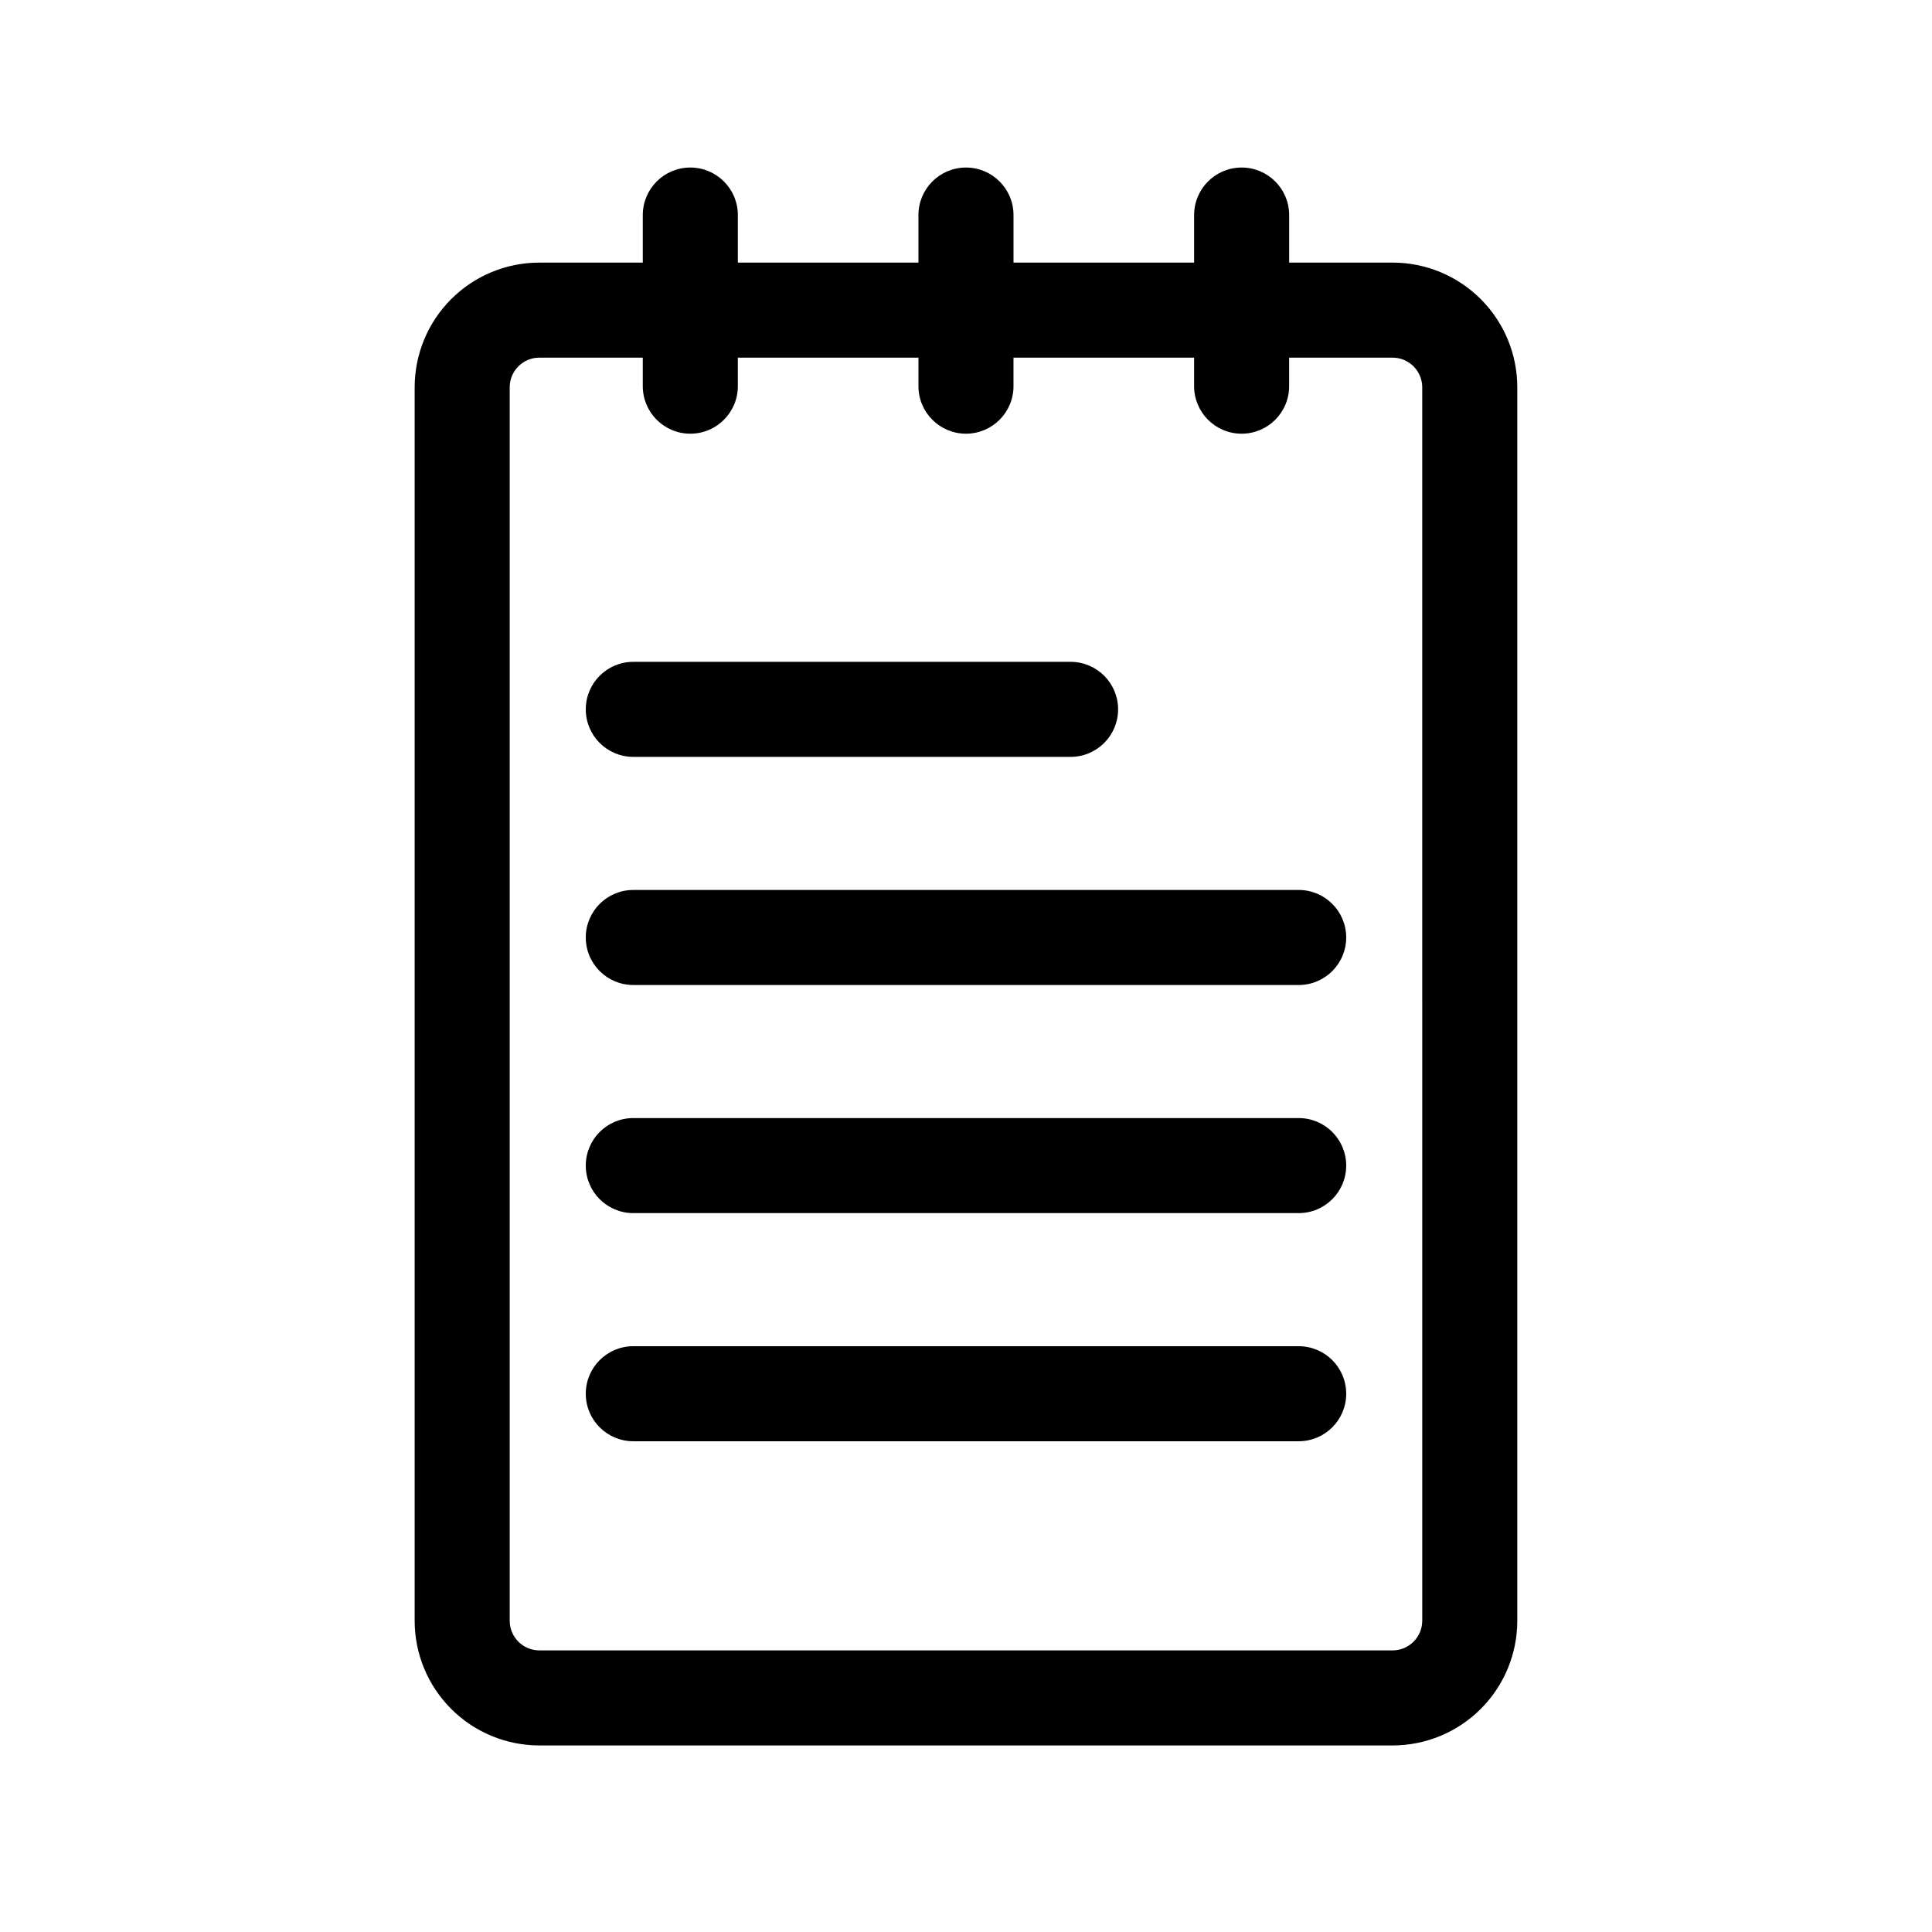 <?xml version="1.0" encoding="UTF-8"?>
<!-- Uploaded to: ICON Repo, www.svgrepo.com, Generator: ICON Repo Mixer Tools -->
<svg fill="#000000" width="800px" height="800px" version="1.1" viewBox="144 144 512 512" xmlns="http://www.w3.org/2000/svg">
 <g>
  <path d="m513.05 213.59h-27.41v-12.598c0-6.953-5.637-12.594-12.594-12.594s-12.594 5.641-12.594 12.594v12.598h-47.863v-12.598c0-6.953-5.641-12.594-12.594-12.594-6.957 0-12.598 5.641-12.598 12.594v12.598h-47.859v-12.598c0-6.953-5.641-12.594-12.598-12.594-6.957 0-12.594 5.641-12.594 12.594v12.598h-27.406c-8.766 0-17.172 3.481-23.371 9.68s-9.68 14.605-9.68 23.371v326.87c0 8.766 3.481 17.172 9.68 23.367 6.199 6.199 14.605 9.68 23.371 9.68h226.11c8.766 0 17.172-3.481 23.367-9.68 6.199-6.195 9.68-14.602 9.68-23.367v-326.87c0-8.766-3.481-17.172-9.68-23.371-6.195-6.199-14.602-9.68-23.367-9.68zm7.859 359.92c0 2.082-0.828 4.082-2.305 5.555-1.473 1.477-3.473 2.305-5.555 2.305h-226.11c-2.086 0-4.086-0.828-5.559-2.305-1.473-1.473-2.301-3.473-2.301-5.555v-326.87c0-4.344 3.516-7.859 7.859-7.859h27.406v7.559-0.004c0 6.957 5.637 12.598 12.594 12.598 6.957 0 12.598-5.641 12.598-12.598v-7.555h47.863v7.559l-0.004-0.004c0 6.957 5.641 12.598 12.598 12.598 6.953 0 12.594-5.641 12.594-12.598v-7.555h47.863v7.559-0.004c0 6.957 5.637 12.598 12.594 12.598s12.594-5.641 12.594-12.598v-7.555h27.41c2.082 0 4.082 0.828 5.555 2.301 1.477 1.473 2.305 3.473 2.305 5.559z"/>
  <path d="m488.16 500.76h-176.33c-6.957 0-12.594 5.637-12.594 12.594s5.637 12.594 12.594 12.594h176.33c6.957 0 12.598-5.637 12.598-12.594s-5.641-12.594-12.598-12.594z"/>
  <path d="m488.16 440.3h-176.33c-6.957 0-12.594 5.637-12.594 12.594 0 6.957 5.637 12.594 12.594 12.594h176.33c6.957 0 12.598-5.637 12.598-12.594 0-6.957-5.641-12.594-12.598-12.594z"/>
  <path d="m488.16 379.85h-176.33c-6.957 0-12.594 5.637-12.594 12.594 0 6.957 5.637 12.594 12.594 12.594h176.33c6.957 0 12.598-5.637 12.598-12.594 0-6.957-5.641-12.594-12.598-12.594z"/>
  <path d="m311.83 344.58h115.88c6.957 0 12.598-5.637 12.598-12.594s-5.641-12.594-12.598-12.594h-115.88c-6.957 0-12.594 5.637-12.594 12.594s5.637 12.594 12.594 12.594z"/>
 </g>
</svg>